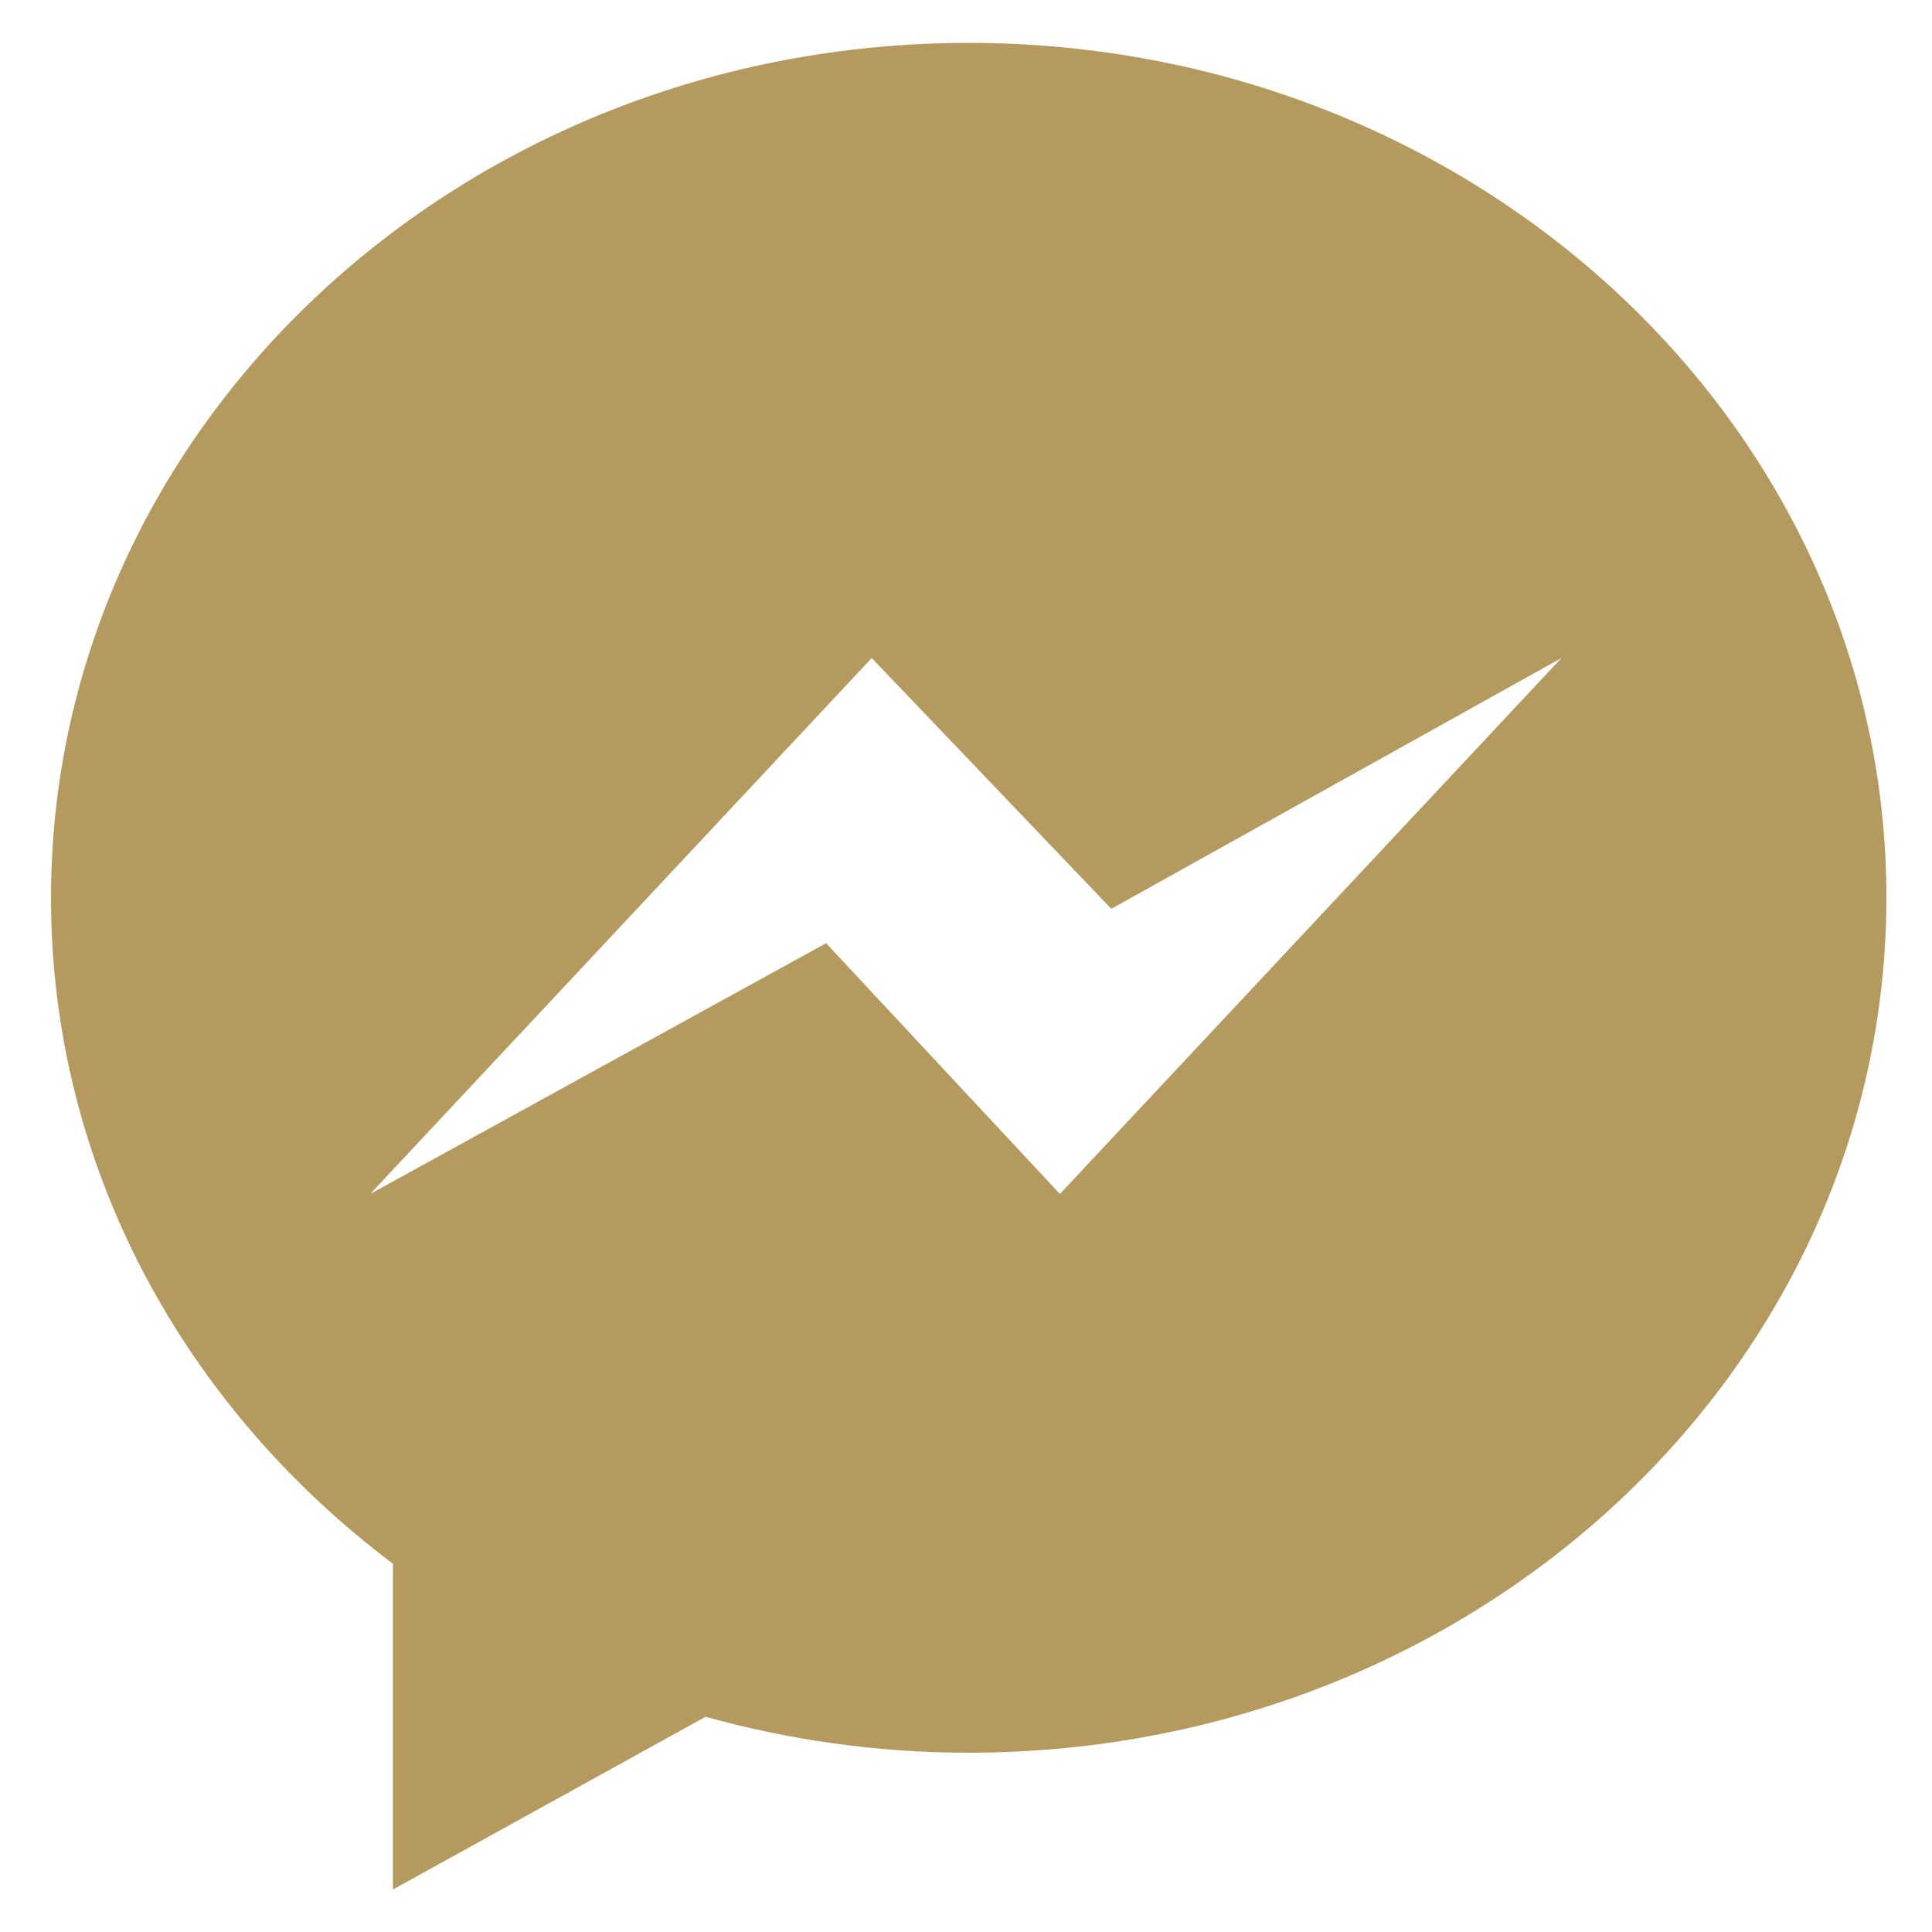<svg xmlns="http://www.w3.org/2000/svg" viewBox="0 0 500 500"><path fill="#b49a5f" d="M250.7 11.1c-131.2 0-237.5 99.1-237.5 221.3 0 69.6 34.5 131.7 88.5 172.3V489l80.9-44.7c21.6 6 44.4 9.3 68.1 9.3 131.2 0 237.5-99.1 237.5-221.3S381.8 11.1 250.7 11.1zM274.3 309l-60.5-64.9-118 64.9 129.8-138.7 62 64.9 116.5-64.9L274.3 309z"/></svg>